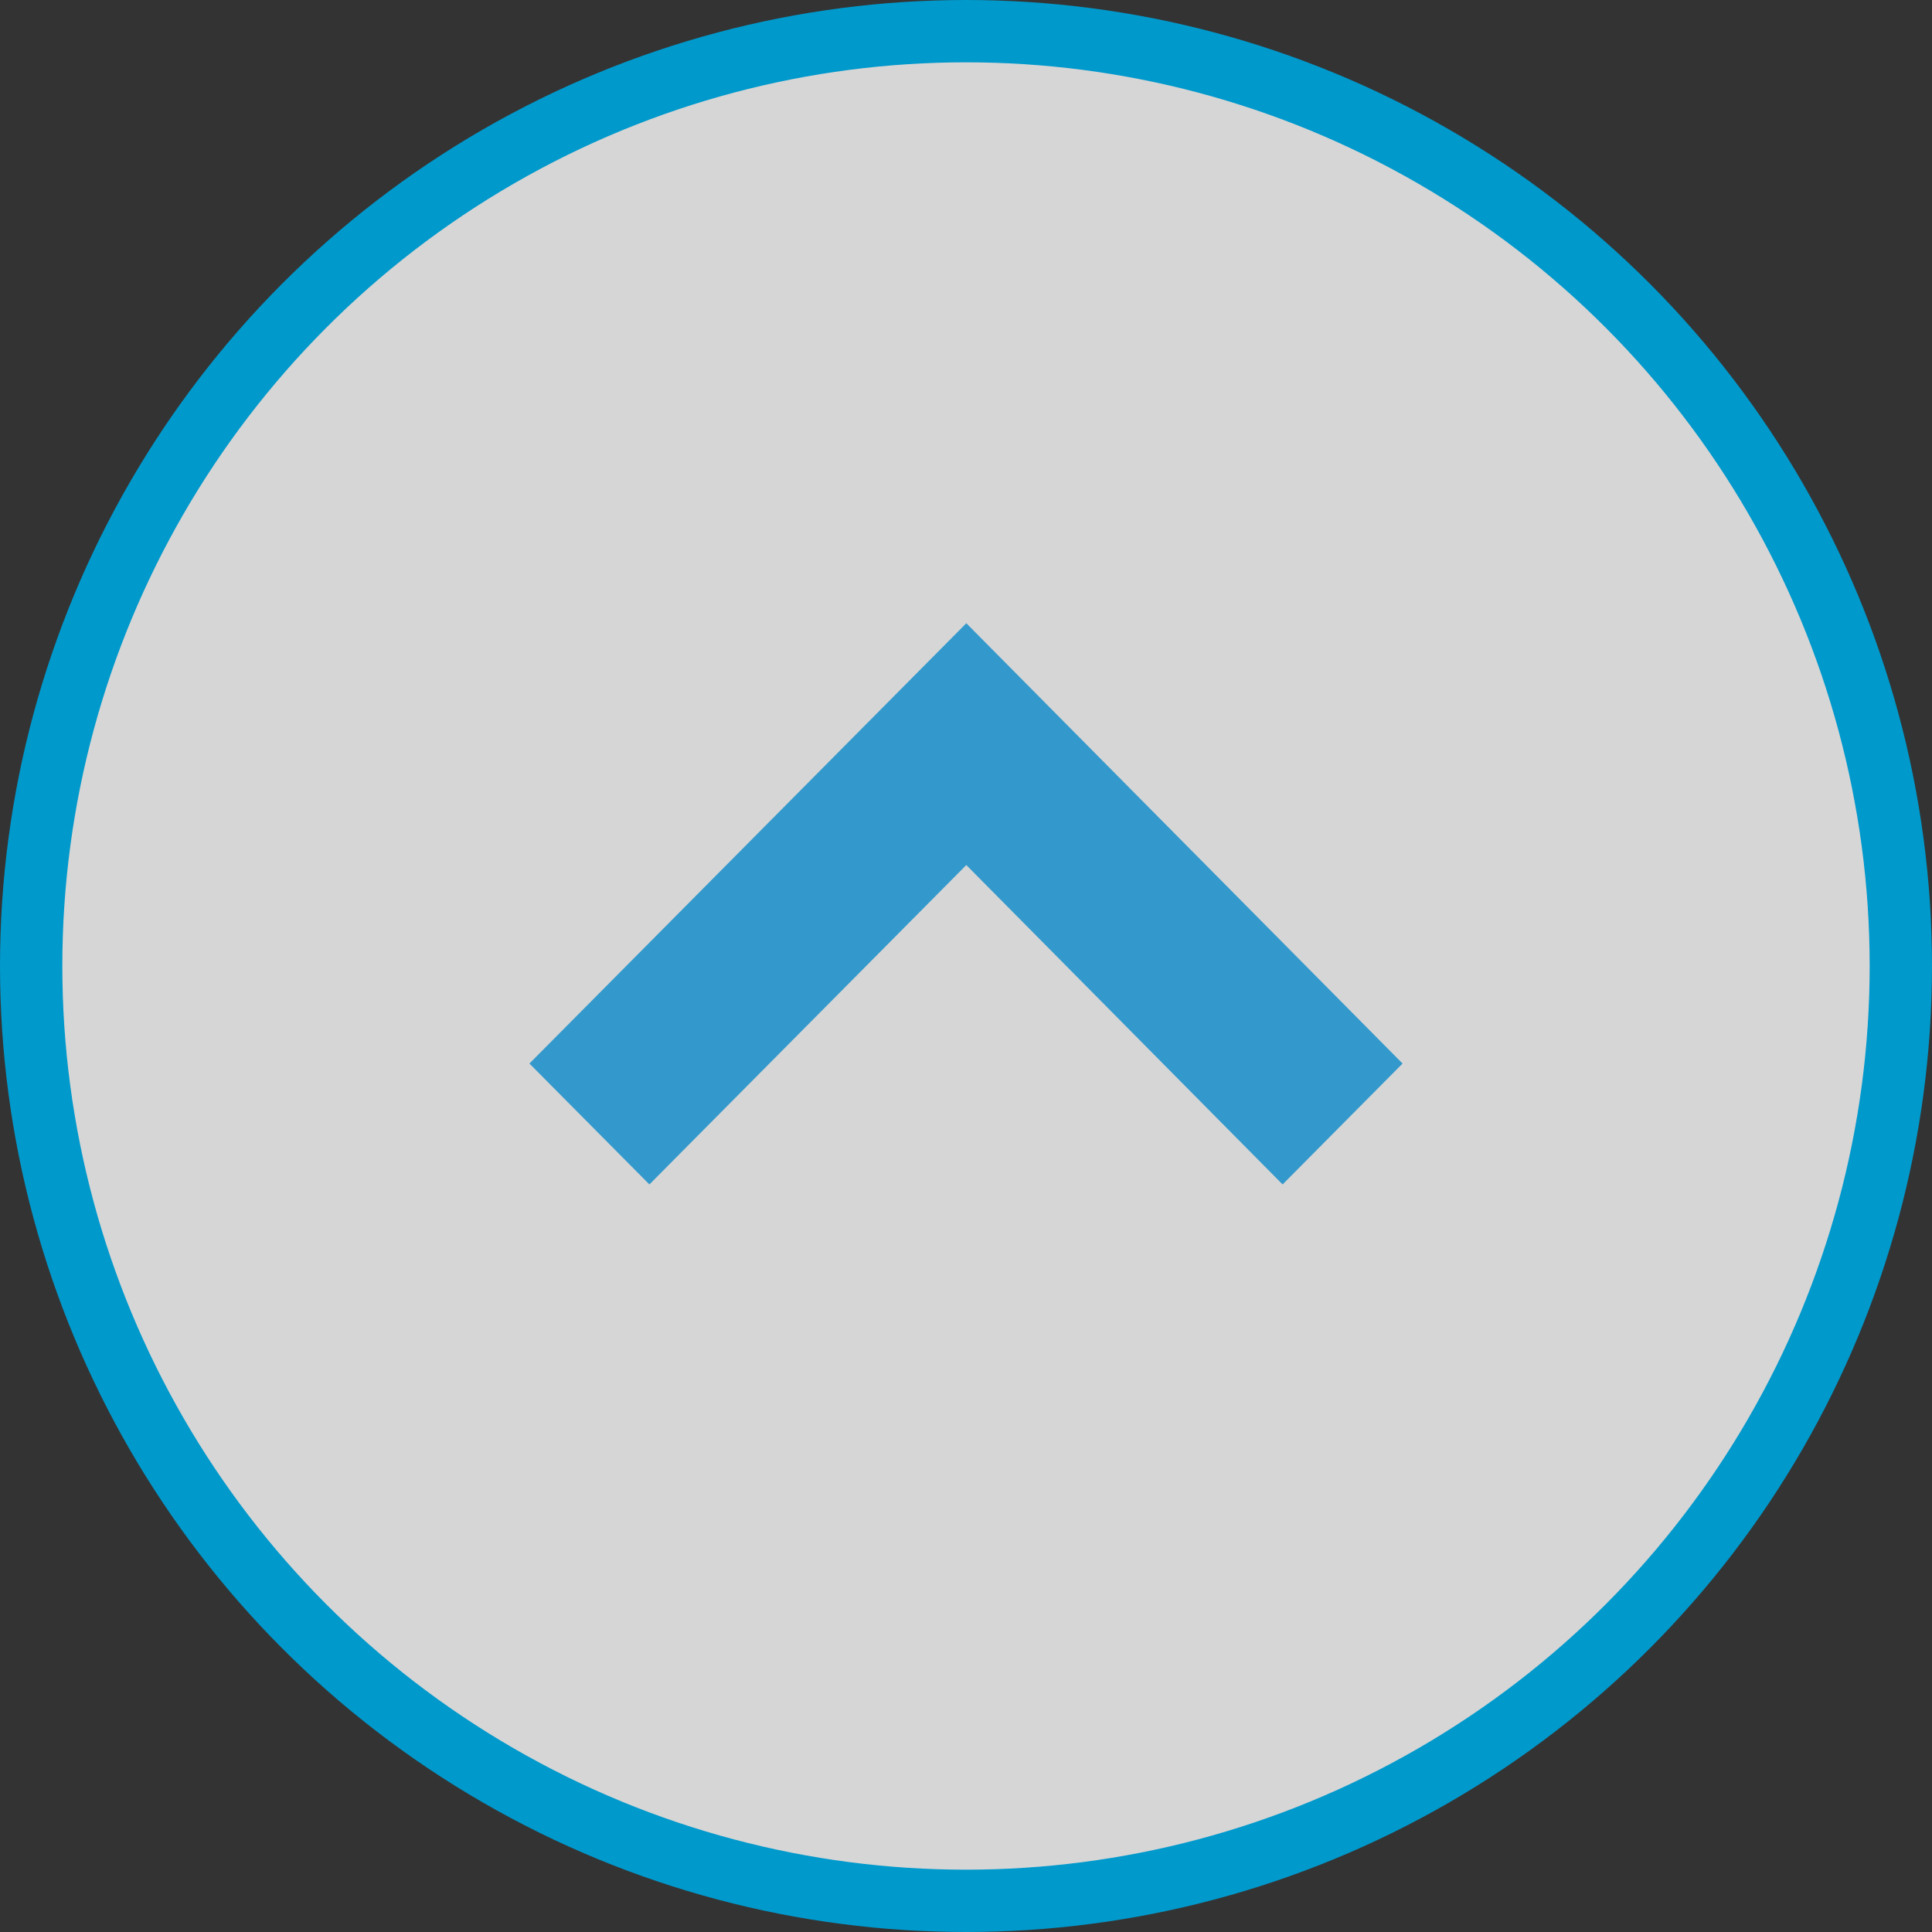 <svg id="btn_PageTop" xmlns="http://www.w3.org/2000/svg" width="124" height="124" viewBox="0 0 62 62">
  <rect x="0" y="0" width="62" height="62" fill="#333333" stroke="none"/>
  <defs>
    <style>
      .cls-1 {
        fill: #fff;
        fill-opacity: 0.8;
        stroke: #09c;
        stroke-linejoin: round;
        stroke-width: 2px;
      }

      .cls-2 {
        fill: #39c;
        fill-rule: evenodd;
      }
    </style>
  </defs>
  <circle id="楕円形_塗り80_" data-name="楕円形（塗り80％）" class="cls-1" cx="31" cy="31" r="30"/>
  <path id="_" data-name="&gt;" class="cls-2" d="M1254.01,6539.13l-3.85,3.88-10.15-10.25-10.17,10.25-3.85-3.88,14.02-14.13Z" transform="translate(-1209 -6505)"/>
</svg>
